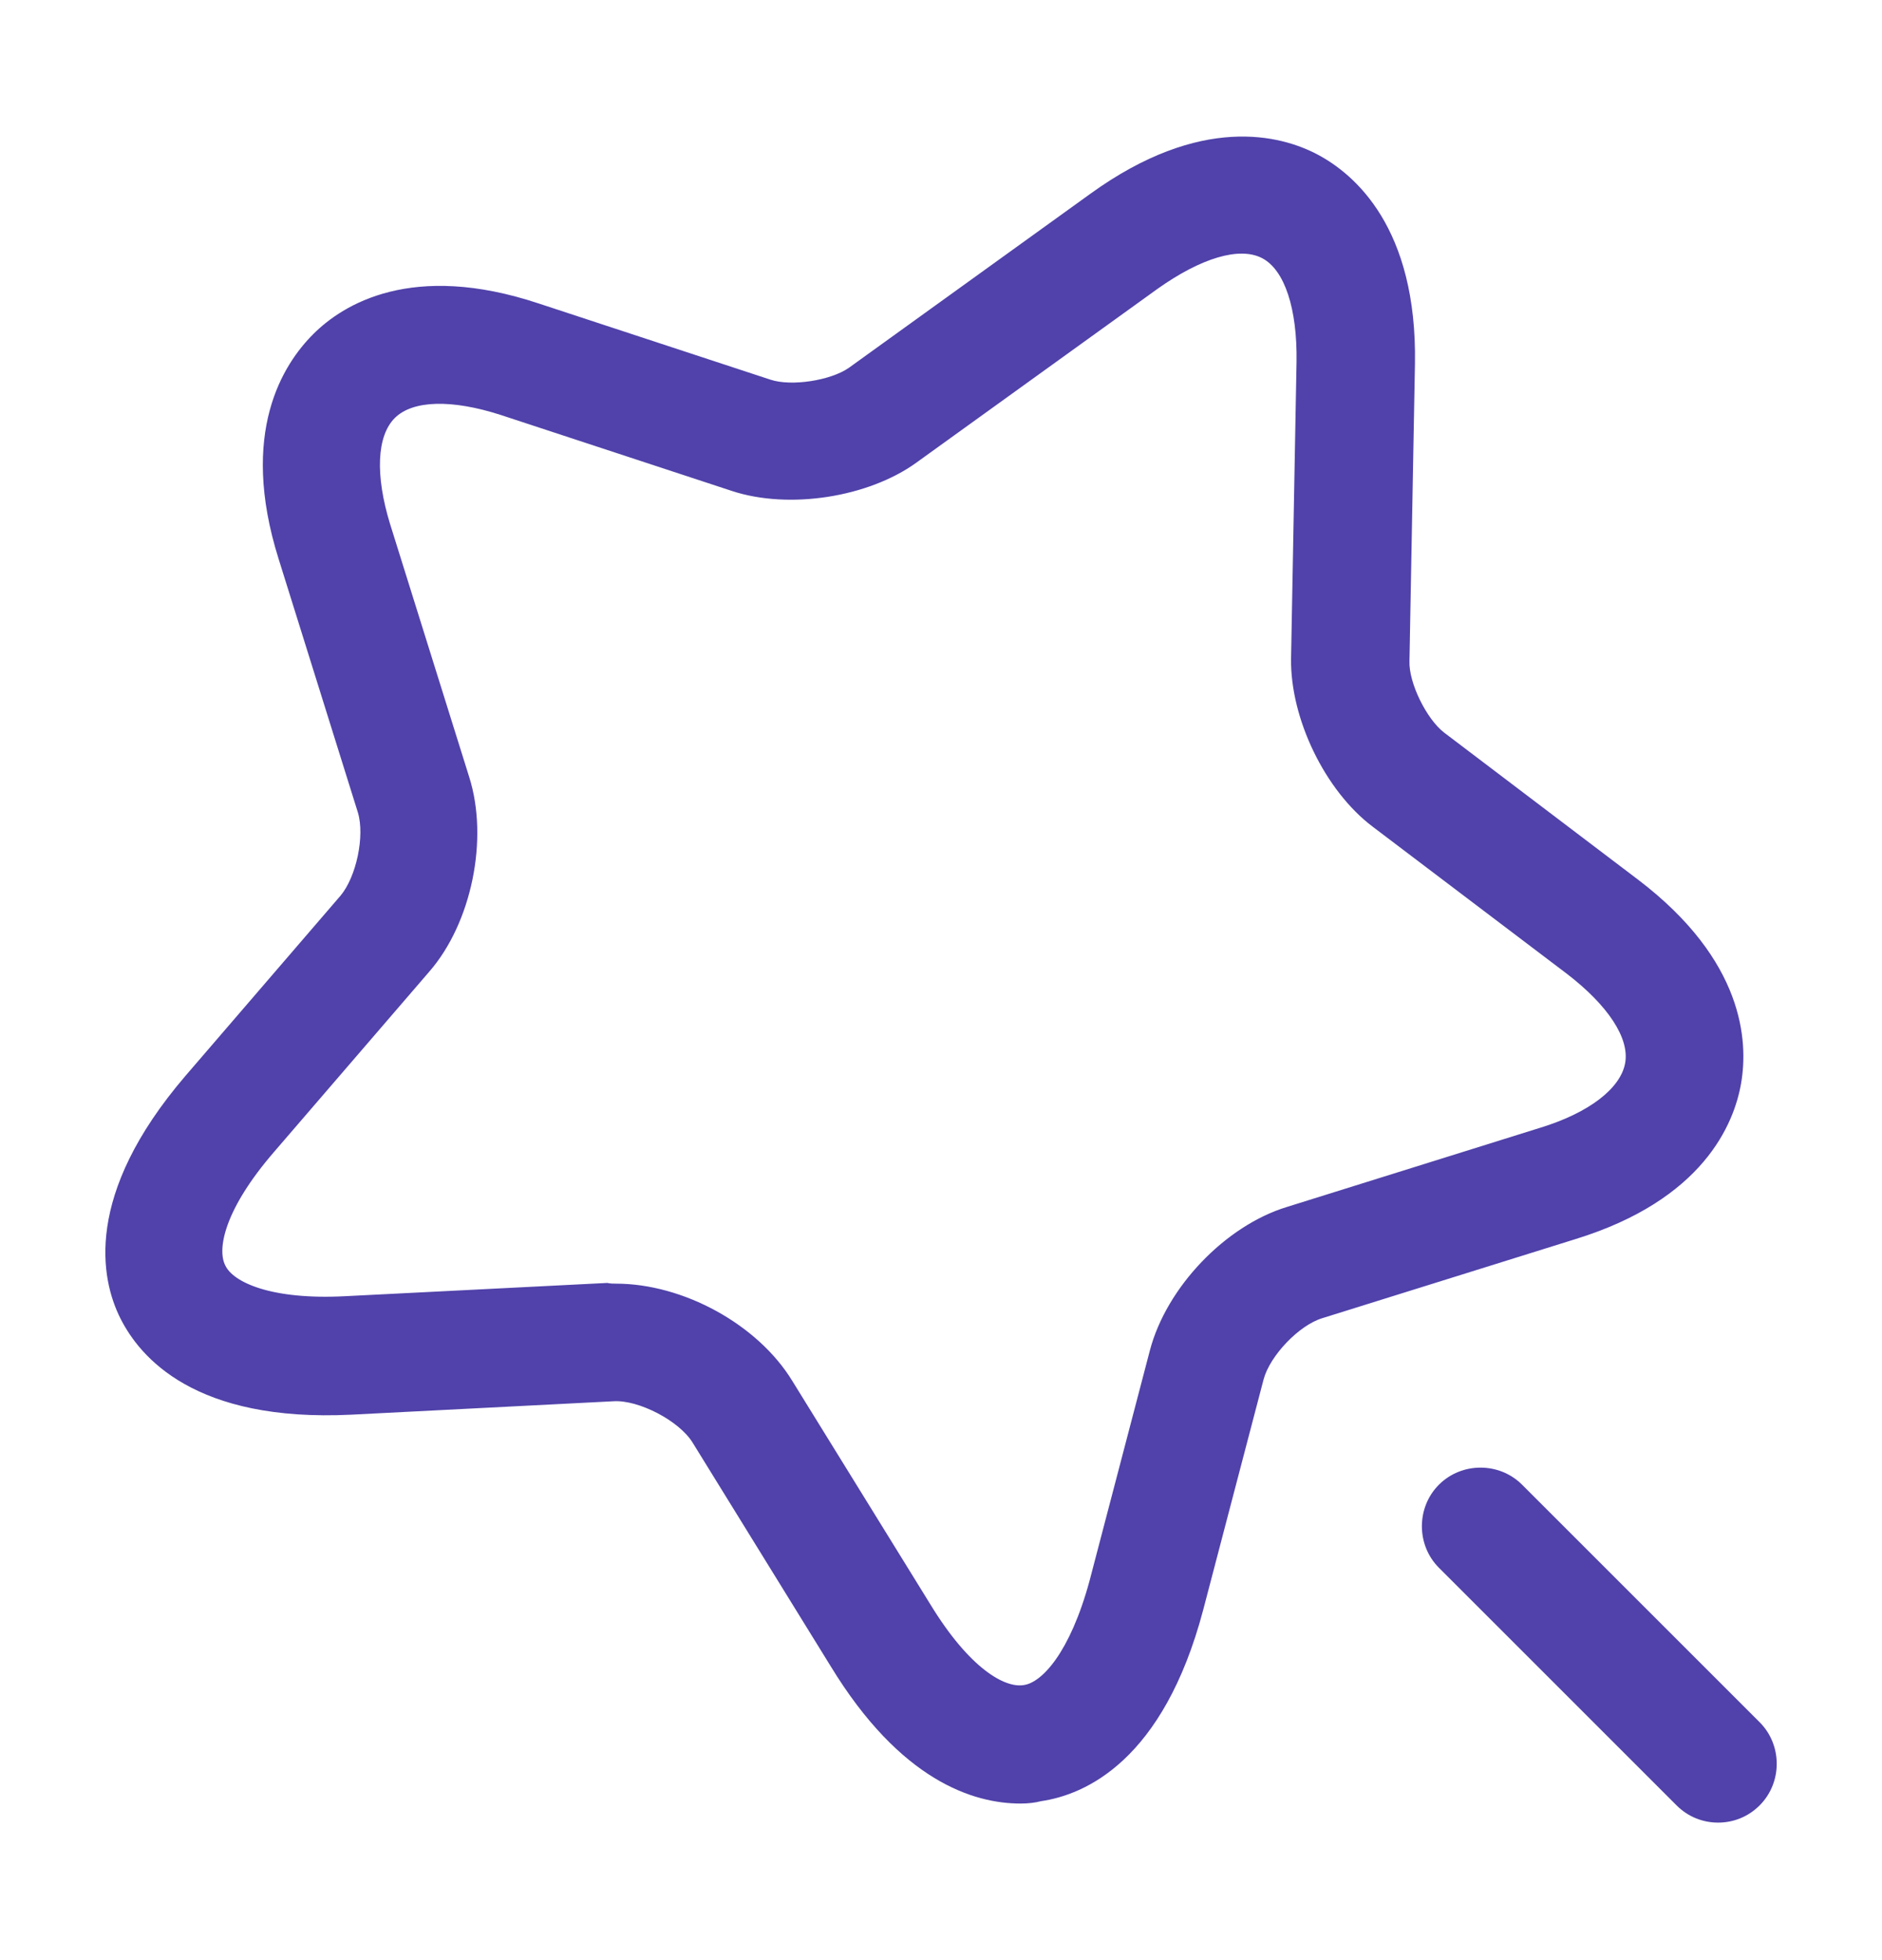 <svg width="24" height="25" viewBox="0 0 24 25" fill="none" xmlns="http://www.w3.org/2000/svg">
<path d="M13.014 23.003C12.414 23.003 11.484 22.712 10.594 21.253L8.834 18.402C8.664 18.122 8.144 17.852 7.824 17.872L4.484 18.043C2.484 18.142 1.784 17.312 1.534 16.812C1.284 16.312 1.064 15.242 2.364 13.723L4.344 11.422C4.544 11.182 4.654 10.662 4.564 10.363L3.554 7.132C3.044 5.512 3.614 4.642 3.994 4.262C4.374 3.882 5.254 3.332 6.874 3.872L9.824 4.842C10.094 4.932 10.594 4.852 10.824 4.692L13.904 2.472C15.314 1.452 16.334 1.722 16.804 1.972C17.274 2.222 18.074 2.902 18.044 4.642L17.974 8.432C17.964 8.712 18.194 9.172 18.414 9.342L20.894 11.223C22.244 12.252 22.294 13.283 22.204 13.812C22.114 14.342 21.714 15.303 20.094 15.803L16.864 16.812C16.564 16.902 16.194 17.293 16.114 17.593L15.344 20.532C14.834 22.462 13.834 22.892 13.274 22.973C13.204 22.992 13.114 23.003 13.014 23.003ZM7.854 16.372C8.714 16.372 9.664 16.892 10.104 17.613L11.864 20.462C12.364 21.282 12.814 21.532 13.054 21.492C13.284 21.462 13.644 21.082 13.894 20.163L14.664 17.223C14.874 16.422 15.624 15.633 16.414 15.393L19.644 14.383C20.264 14.193 20.664 13.883 20.724 13.562C20.784 13.242 20.504 12.822 19.984 12.422L17.504 10.543C16.894 10.082 16.454 9.162 16.464 8.402L16.534 4.612C16.544 3.942 16.384 3.442 16.094 3.292C15.804 3.142 15.314 3.292 14.764 3.682L11.684 5.902C11.074 6.342 10.064 6.502 9.334 6.262L6.384 5.292C5.764 5.092 5.264 5.102 5.034 5.332C4.804 5.562 4.784 6.062 4.974 6.682L5.984 9.912C6.234 10.703 6.014 11.773 5.474 12.393L3.494 14.693C2.864 15.422 2.764 15.932 2.874 16.142C2.974 16.352 3.454 16.582 4.404 16.532L7.744 16.363C7.784 16.372 7.824 16.372 7.854 16.372Z" fill="#5042AA"/>
<path d="M21.91 23.246C21.72 23.246 21.53 23.176 21.38 23.026L18.35 19.996C18.06 19.706 18.06 19.226 18.35 18.936C18.64 18.646 19.12 18.646 19.41 18.936L22.44 21.966C22.73 22.256 22.73 22.736 22.44 23.026C22.29 23.176 22.1 23.246 21.91 23.246Z" fill="#5042AA"/>
</svg>

